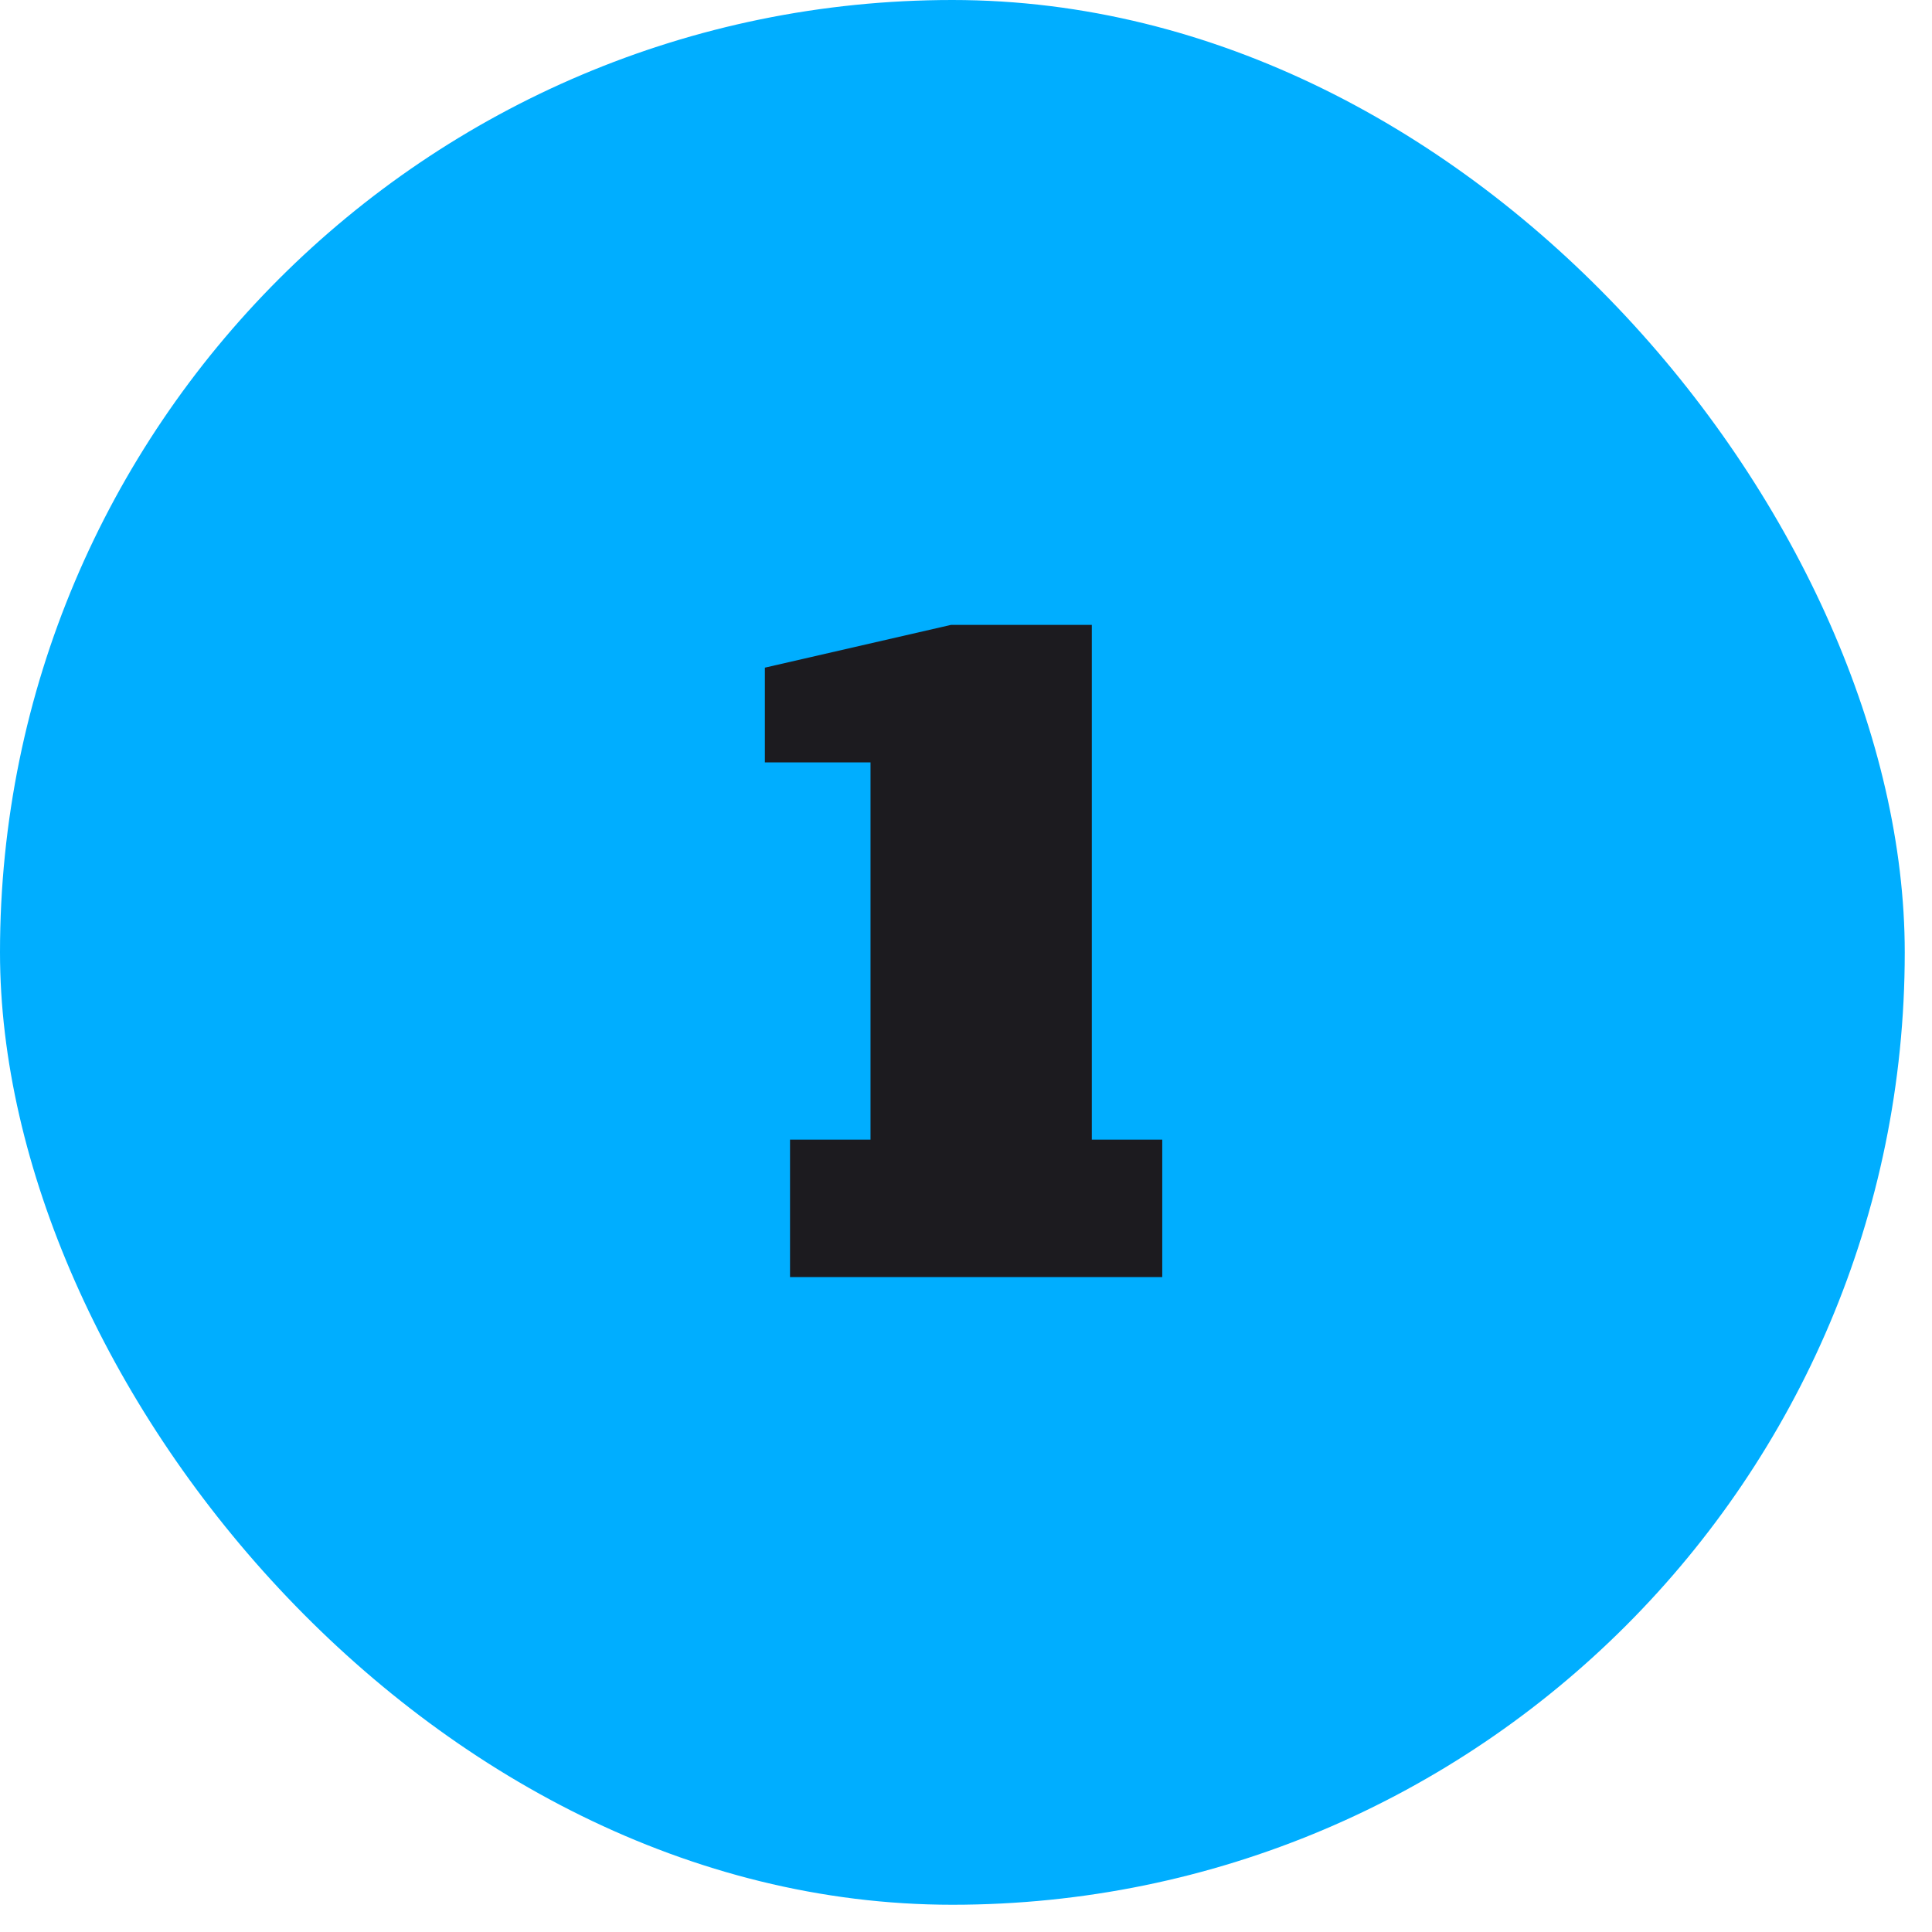 <svg xmlns="http://www.w3.org/2000/svg" width="59" height="59" viewBox="0 0 59 59" fill="none"><rect width="58.168" height="58.168" rx="29.084" fill="#00AEFF"></rect><path d="M24.126 39V34.802H26.584V23.282H23.358V20.389L29.042 19.083H33.342V34.802H35.493V39H24.126Z" fill="#1C1B1F"></path></svg>